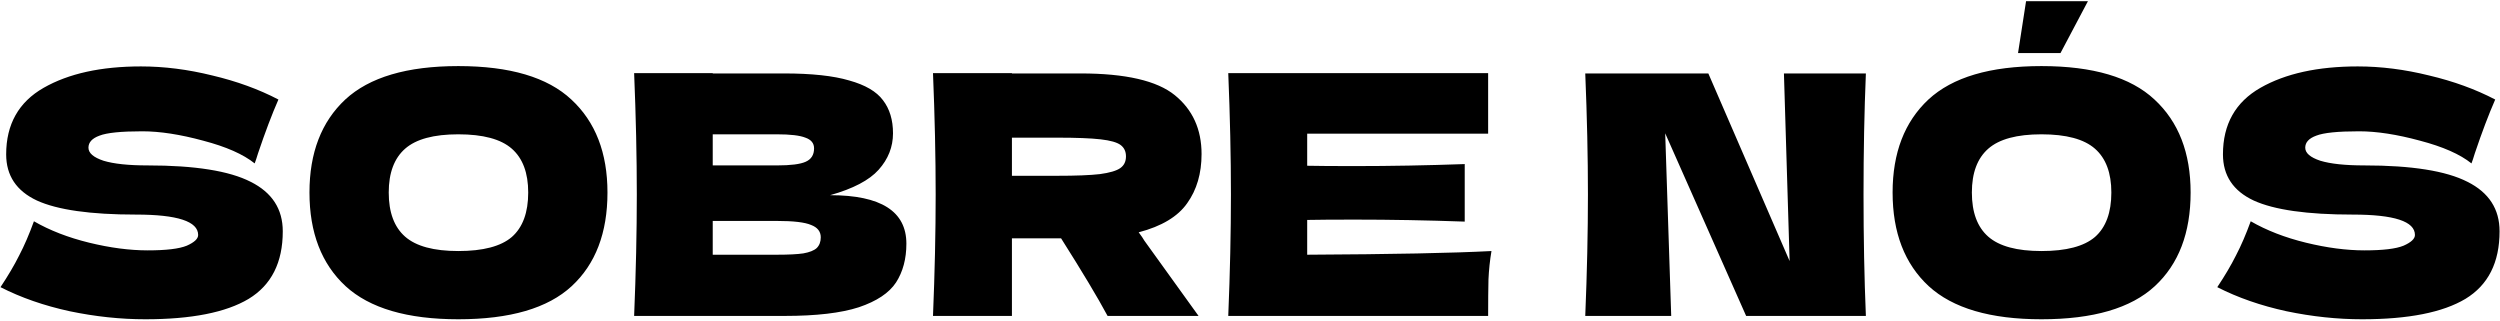 <?xml version="1.0" encoding="UTF-8"?> <svg xmlns="http://www.w3.org/2000/svg" width="1551" height="199" viewBox="0 0 1551 199" fill="none"> <path d="M0.3 178.155C5.003 171.1 8.877 164.529 11.92 158.442C15.102 152.356 18.145 145.301 21.05 137.277C30.872 142.949 42.284 147.376 55.288 150.557C68.291 153.739 80.395 155.33 91.6 155.33C103.082 155.33 111.174 154.362 115.878 152.425C120.581 150.35 122.933 148.137 122.933 145.785C122.933 137.347 110.068 133.127 84.338 133.127C56.117 133.127 35.644 130.222 22.918 124.412C10.191 118.464 3.828 108.919 3.828 95.778C3.828 77.103 11.574 63.338 27.067 54.485C42.561 45.632 62.688 41.205 87.45 41.205C101.837 41.205 116.569 43.072 131.648 46.807C146.864 50.404 160.559 55.384 172.733 61.748C168.721 70.877 164.502 82.013 160.075 95.155C159.245 97.922 158.553 99.997 158 101.38C150.945 95.708 140.293 91.005 126.045 87.27C111.797 83.397 99.208 81.46 88.28 81.46C75.138 81.46 66.285 82.359 61.72 84.157C57.155 85.817 54.873 88.308 54.873 91.627C54.873 94.948 57.985 97.645 64.21 99.72C70.573 101.657 79.703 102.625 91.6 102.625C120.927 102.625 142.23 106.014 155.51 112.792C168.79 119.432 175.43 129.669 175.43 143.502C175.43 162.869 168.375 176.841 154.265 185.417C140.155 193.856 118.783 198.075 90.147 198.075C74.793 198.075 59.161 196.415 43.252 193.095C27.344 189.637 13.027 184.657 0.3 178.155ZM284.332 198.075C252.654 198.075 229.344 191.227 214.404 177.532C199.464 163.699 191.994 144.332 191.994 119.432C191.994 94.809 199.395 75.581 214.197 61.748C229.137 47.914 252.515 40.998 284.332 40.998C316.287 40.998 339.665 47.914 354.467 61.748C369.407 75.581 376.877 94.809 376.877 119.432C376.877 144.471 369.476 163.837 354.674 177.532C339.873 191.227 316.425 198.075 284.332 198.075ZM284.332 155.745C299.687 155.745 310.754 152.84 317.532 147.03C324.31 141.082 327.699 131.882 327.699 119.432C327.699 107.259 324.31 98.198 317.532 92.25C310.754 86.302 299.687 83.328 284.332 83.328C269.115 83.328 258.118 86.302 251.339 92.25C244.561 98.198 241.172 107.259 241.172 119.432C241.172 131.744 244.561 140.874 251.339 146.822C258.118 152.771 269.115 155.745 284.332 155.745ZM515.01 121.092C546.55 121.092 562.32 131.122 562.32 151.18C562.32 160.587 560.176 168.61 555.888 175.25C551.599 181.752 543.922 186.87 532.855 190.605C521.789 194.202 506.434 196 486.79 196H393.415C394.522 169.163 395.075 144.056 395.075 120.677C395.075 97.299 394.522 72.192 393.415 45.355H442.178V45.562H486.375C503.529 45.562 517.016 47.015 526.838 49.92C536.798 52.687 543.784 56.767 547.795 62.163C551.945 67.558 554.02 74.405 554.02 82.705C554.02 91.143 551.046 98.683 545.098 105.322C539.288 111.824 529.259 117.081 515.01 121.092ZM442.178 83.328V102.625H482.018C490.594 102.625 496.543 101.864 499.863 100.342C503.321 98.821 505.05 96.054 505.05 92.043C505.05 88.861 503.252 86.647 499.655 85.403C496.197 84.019 490.318 83.328 482.018 83.328H442.178ZM482.018 158.027C489.211 158.027 494.675 157.751 498.41 157.197C502.284 156.506 505.05 155.399 506.71 153.877C508.37 152.217 509.2 150.004 509.2 147.237C509.2 143.641 507.194 141.082 503.183 139.56C499.309 137.9 492.254 137.07 482.018 137.07H442.178V158.027H482.018ZM745.45 95.57C745.45 107.605 742.476 117.772 736.528 126.072C730.718 134.372 720.689 140.39 706.44 144.125C708.1 146.338 709.276 148.067 709.968 149.312L743.583 196H687.143C681.056 184.657 671.442 168.61 658.3 147.86H627.798V196H578.828C579.934 169.163 580.488 144.056 580.488 120.677C580.488 97.299 579.934 72.192 578.828 45.355H627.798V45.562H670.335C698.279 45.562 717.784 50.058 728.85 59.05C739.917 68.042 745.45 80.215 745.45 95.57ZM627.798 85.403V109.057H655.81C667.569 109.057 676.422 108.712 682.37 108.02C688.457 107.19 692.676 105.945 695.028 104.285C697.38 102.625 698.555 100.204 698.555 97.022C698.555 93.979 697.449 91.627 695.235 89.968C693.022 88.308 688.872 87.132 682.785 86.44C676.699 85.748 667.707 85.403 655.81 85.403H627.798ZM810.981 158.027C863.548 157.751 901.659 156.99 925.314 155.745C924.346 161.417 923.723 167.296 923.446 173.382C923.308 179.331 923.239 186.87 923.239 196H762.011C763.118 169.163 763.671 144.056 763.671 120.677C763.671 97.299 763.118 72.192 762.011 45.355H923.239V82.912H810.981V102.832C817.621 102.971 827.443 103.04 840.446 103.04C862.441 103.04 885.197 102.625 908.714 101.795V137.485C885.197 136.655 862.441 136.24 840.446 136.24C827.443 136.24 817.621 136.309 810.981 136.447V158.027ZM1157.59 45.562C1156.62 68.941 1156.13 93.979 1156.13 120.677C1156.13 147.514 1156.62 172.622 1157.59 196H1083.3L1033.09 82.705L1036.82 196H983.493C984.6 169.163 985.153 144.056 985.153 120.677C985.153 97.438 984.6 72.399 983.493 45.562H1059.85L1110.28 161.97L1106.75 45.562H1157.59ZM1266.51 198.075C1234.83 198.075 1211.52 191.227 1196.58 177.532C1181.64 163.699 1174.17 144.332 1174.17 119.432C1174.17 94.809 1181.58 75.581 1196.38 61.748C1211.32 47.914 1234.7 40.998 1266.51 40.998C1298.47 40.998 1321.85 47.914 1336.65 61.748C1351.59 75.581 1359.06 94.809 1359.06 119.432C1359.06 144.471 1351.66 163.837 1336.85 177.532C1322.05 191.227 1298.61 198.075 1266.51 198.075ZM1266.51 155.745C1281.87 155.745 1292.93 152.84 1299.71 147.03C1306.49 141.082 1309.88 131.882 1309.88 119.432C1309.88 107.259 1306.49 98.198 1299.71 92.25C1292.93 86.302 1281.87 83.328 1266.51 83.328C1251.3 83.328 1240.3 86.302 1233.52 92.25C1226.74 98.198 1223.35 107.259 1223.35 119.432C1223.35 131.744 1226.74 140.874 1233.52 146.822C1240.3 152.771 1251.3 155.745 1266.51 155.745ZM1278.34 32.905H1251.99L1256.97 0.742H1295.35L1278.34 32.905ZM1375.6 178.155C1380.3 171.1 1384.17 164.529 1387.22 158.442C1390.4 152.356 1393.44 145.301 1396.35 137.277C1406.17 142.949 1417.58 147.376 1430.58 150.557C1443.59 153.739 1455.69 155.33 1466.9 155.33C1478.38 155.33 1486.47 154.362 1491.17 152.425C1495.88 150.35 1498.23 148.137 1498.23 145.785C1498.23 137.347 1485.36 133.127 1459.63 133.127C1431.41 133.127 1410.94 130.222 1398.21 124.412C1385.49 118.464 1379.12 108.919 1379.12 95.778C1379.12 77.103 1386.87 63.338 1402.36 54.485C1417.86 45.632 1437.98 41.205 1462.75 41.205C1477.13 41.205 1491.86 43.072 1506.94 46.807C1522.16 50.404 1535.85 55.384 1548.03 61.748C1544.02 70.877 1539.8 82.013 1535.37 95.155C1534.54 97.922 1533.85 99.997 1533.3 101.38C1526.24 95.708 1515.59 91.005 1501.34 87.27C1487.09 83.397 1474.5 81.46 1463.58 81.46C1450.43 81.46 1441.58 82.359 1437.02 84.157C1432.45 85.817 1430.17 88.308 1430.17 91.627C1430.17 94.948 1433.28 97.645 1439.51 99.72C1445.87 101.657 1455 102.625 1466.9 102.625C1496.22 102.625 1517.53 106.014 1530.81 112.792C1544.09 119.432 1550.73 129.669 1550.73 143.502C1550.73 162.869 1543.67 176.841 1529.56 185.417C1515.45 193.856 1494.08 198.075 1465.44 198.075C1450.09 198.075 1434.46 196.415 1418.55 193.095C1402.64 189.637 1388.32 184.657 1375.6 178.155Z" fill="black"></path> </svg> 